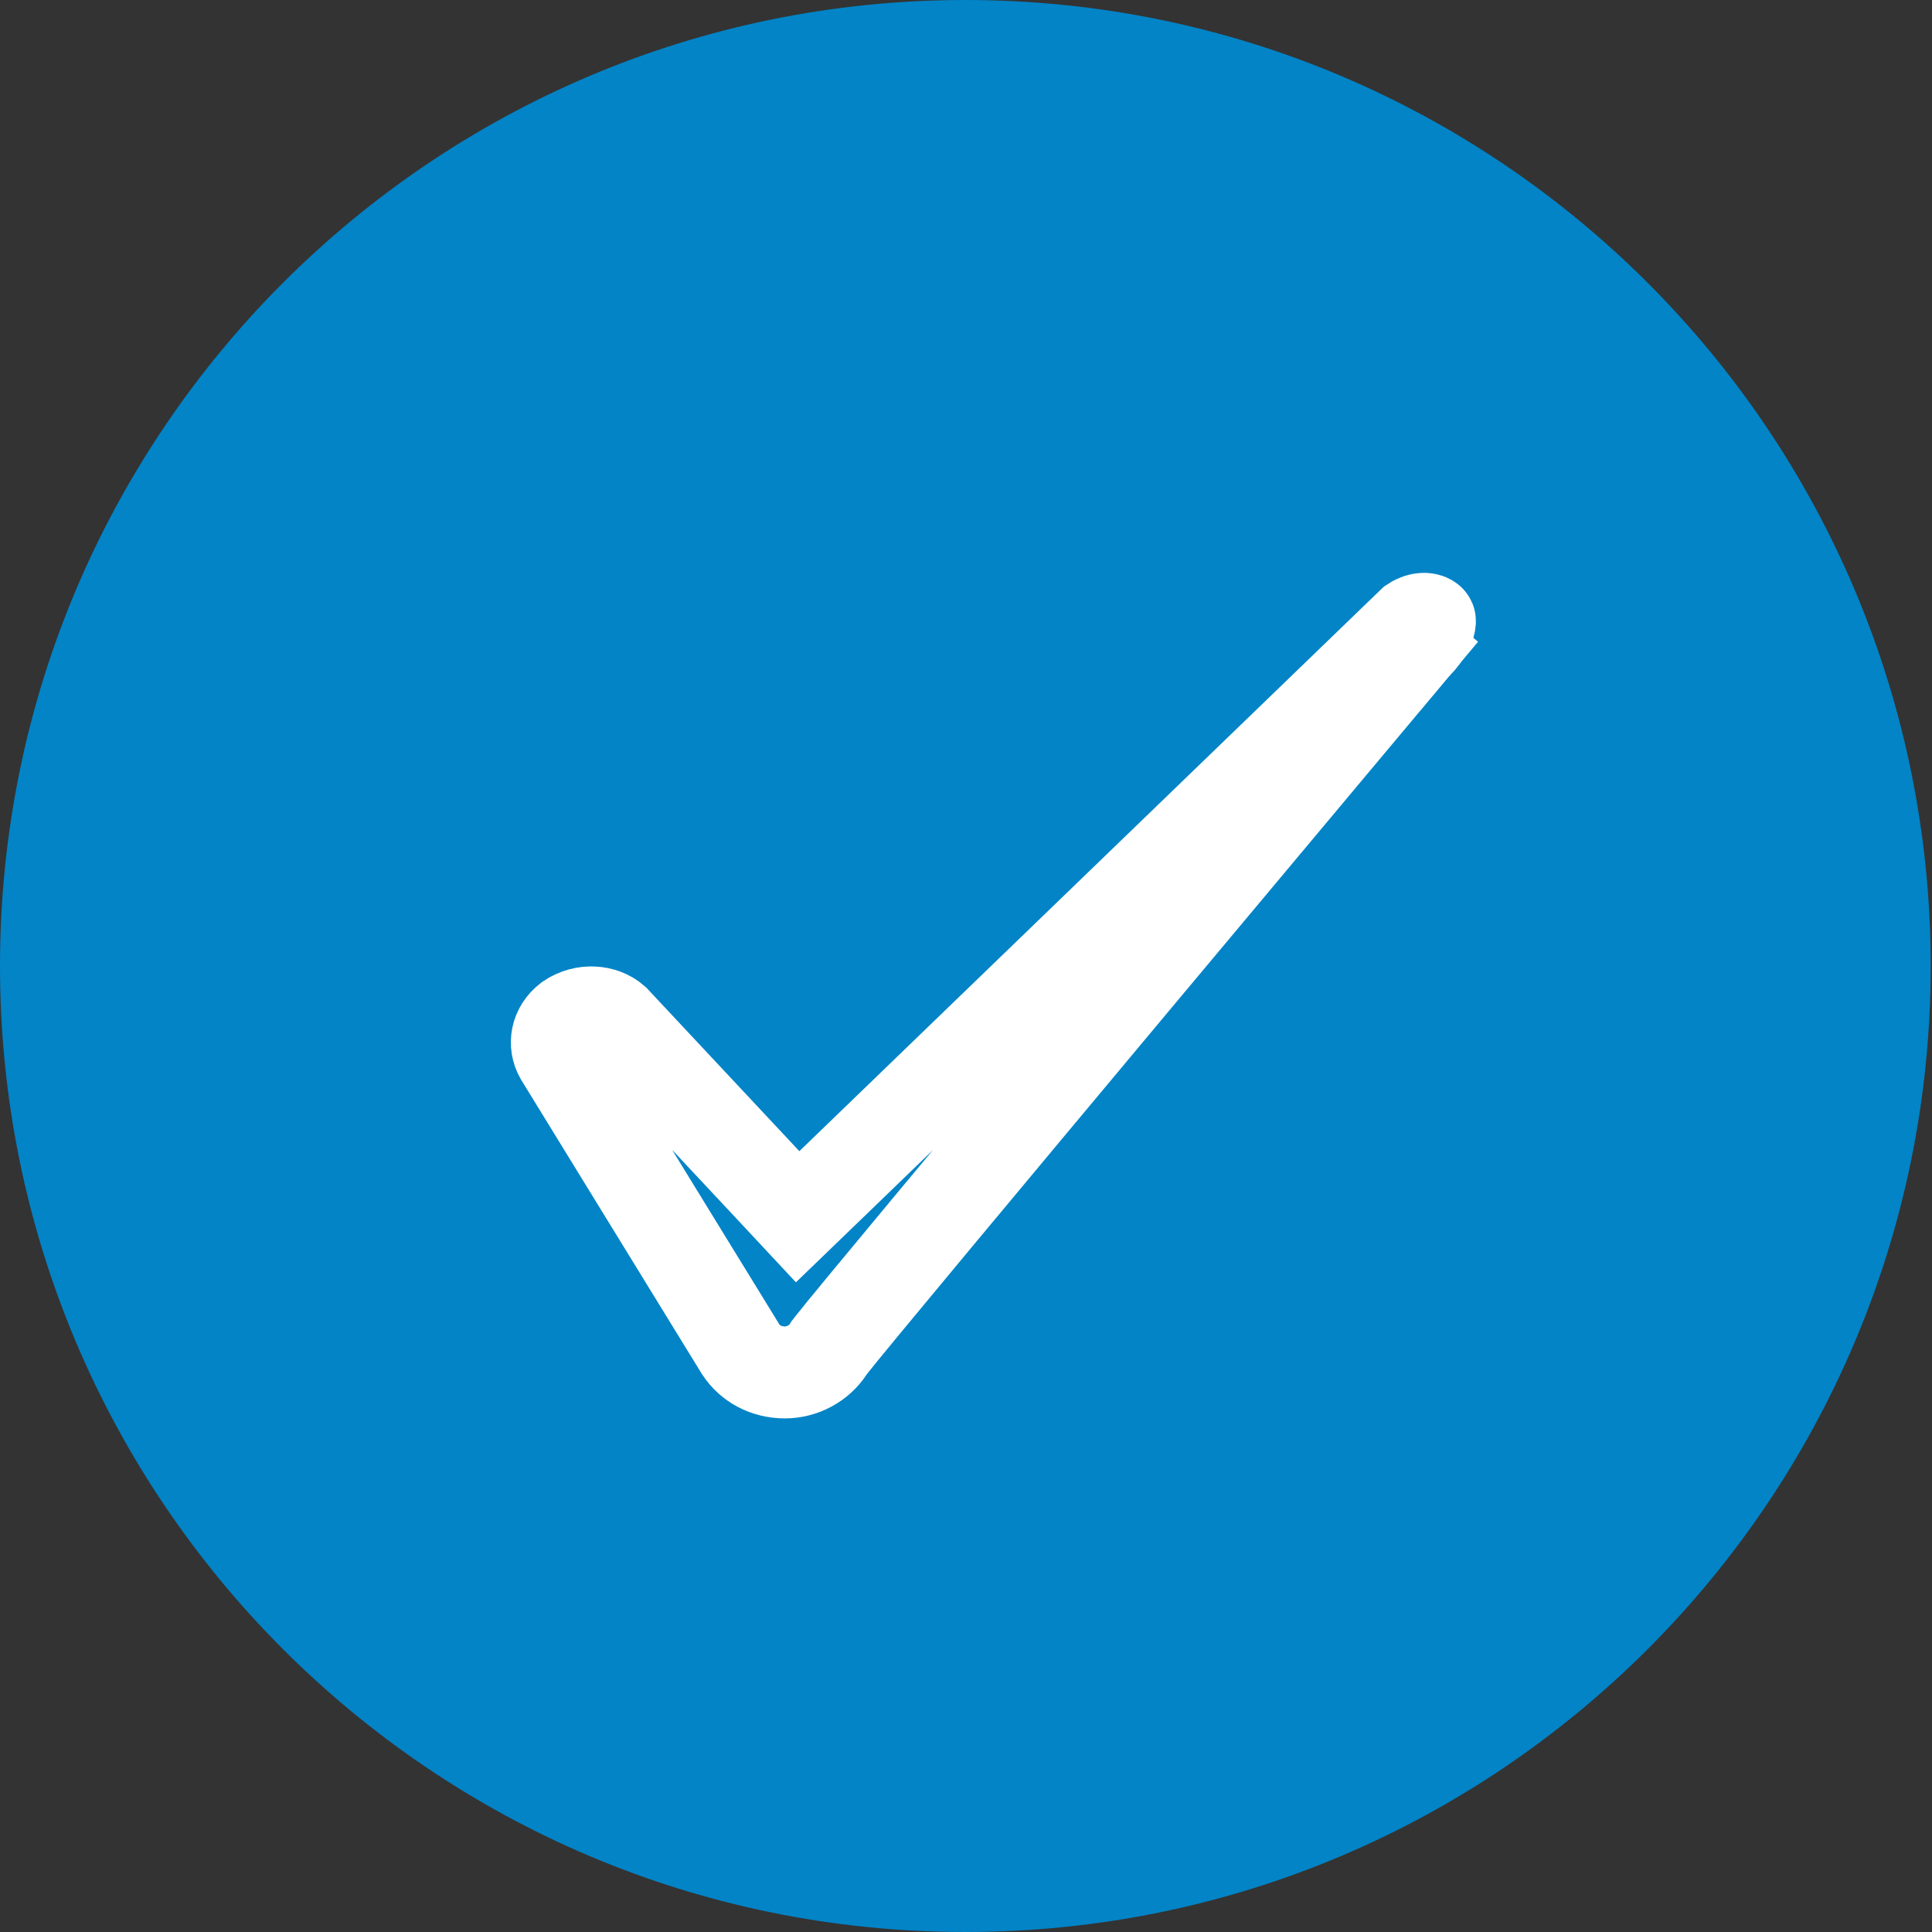 <svg width="28" height="28" viewBox="0 0 28 28" fill="none" xmlns="http://www.w3.org/2000/svg">
<rect x="0" y="0" width="28" height="28" fill="#333333" stroke="none"/>
<g id="Check icon">
<path d="M0 14C0 6.273 6.264 0 13.99 0C21.717 0 27.981 6.273 27.981 14C27.981 21.727 21.717 28 13.99 28C6.264 28 0 21.727 0 14Z" fill="#0284C7"/>
<path id="Icon" d="M20.395 9.101L20.475 9.024C20.54 8.981 20.594 8.97 20.628 8.969C20.682 8.966 20.711 8.985 20.719 8.993C20.721 8.994 20.722 8.995 20.722 8.996C20.723 8.998 20.723 9.003 20.723 9.012C20.721 9.039 20.7 9.158 20.516 9.346L20.498 9.364L20.482 9.384L20.993 9.812C20.482 9.384 20.482 9.384 20.482 9.384L20.482 9.384L20.481 9.385L20.476 9.391L20.459 9.411L20.392 9.491L20.137 9.795L19.224 10.885C18.466 11.79 17.452 13.002 16.424 14.23C14.379 16.676 12.256 19.221 12.034 19.51L12.018 19.531L12.004 19.553C11.872 19.757 11.63 19.89 11.375 19.89C11.098 19.89 10.869 19.759 10.737 19.559L8.123 15.304C8.026 15.133 8.06 14.916 8.244 14.774C8.467 14.623 8.742 14.651 8.9 14.79L11.098 17.139L11.56 17.634L12.048 17.163L20.395 9.101Z" fill="#0284C7" stroke="white" stroke-width="1.333"/>
</g>
</svg>
